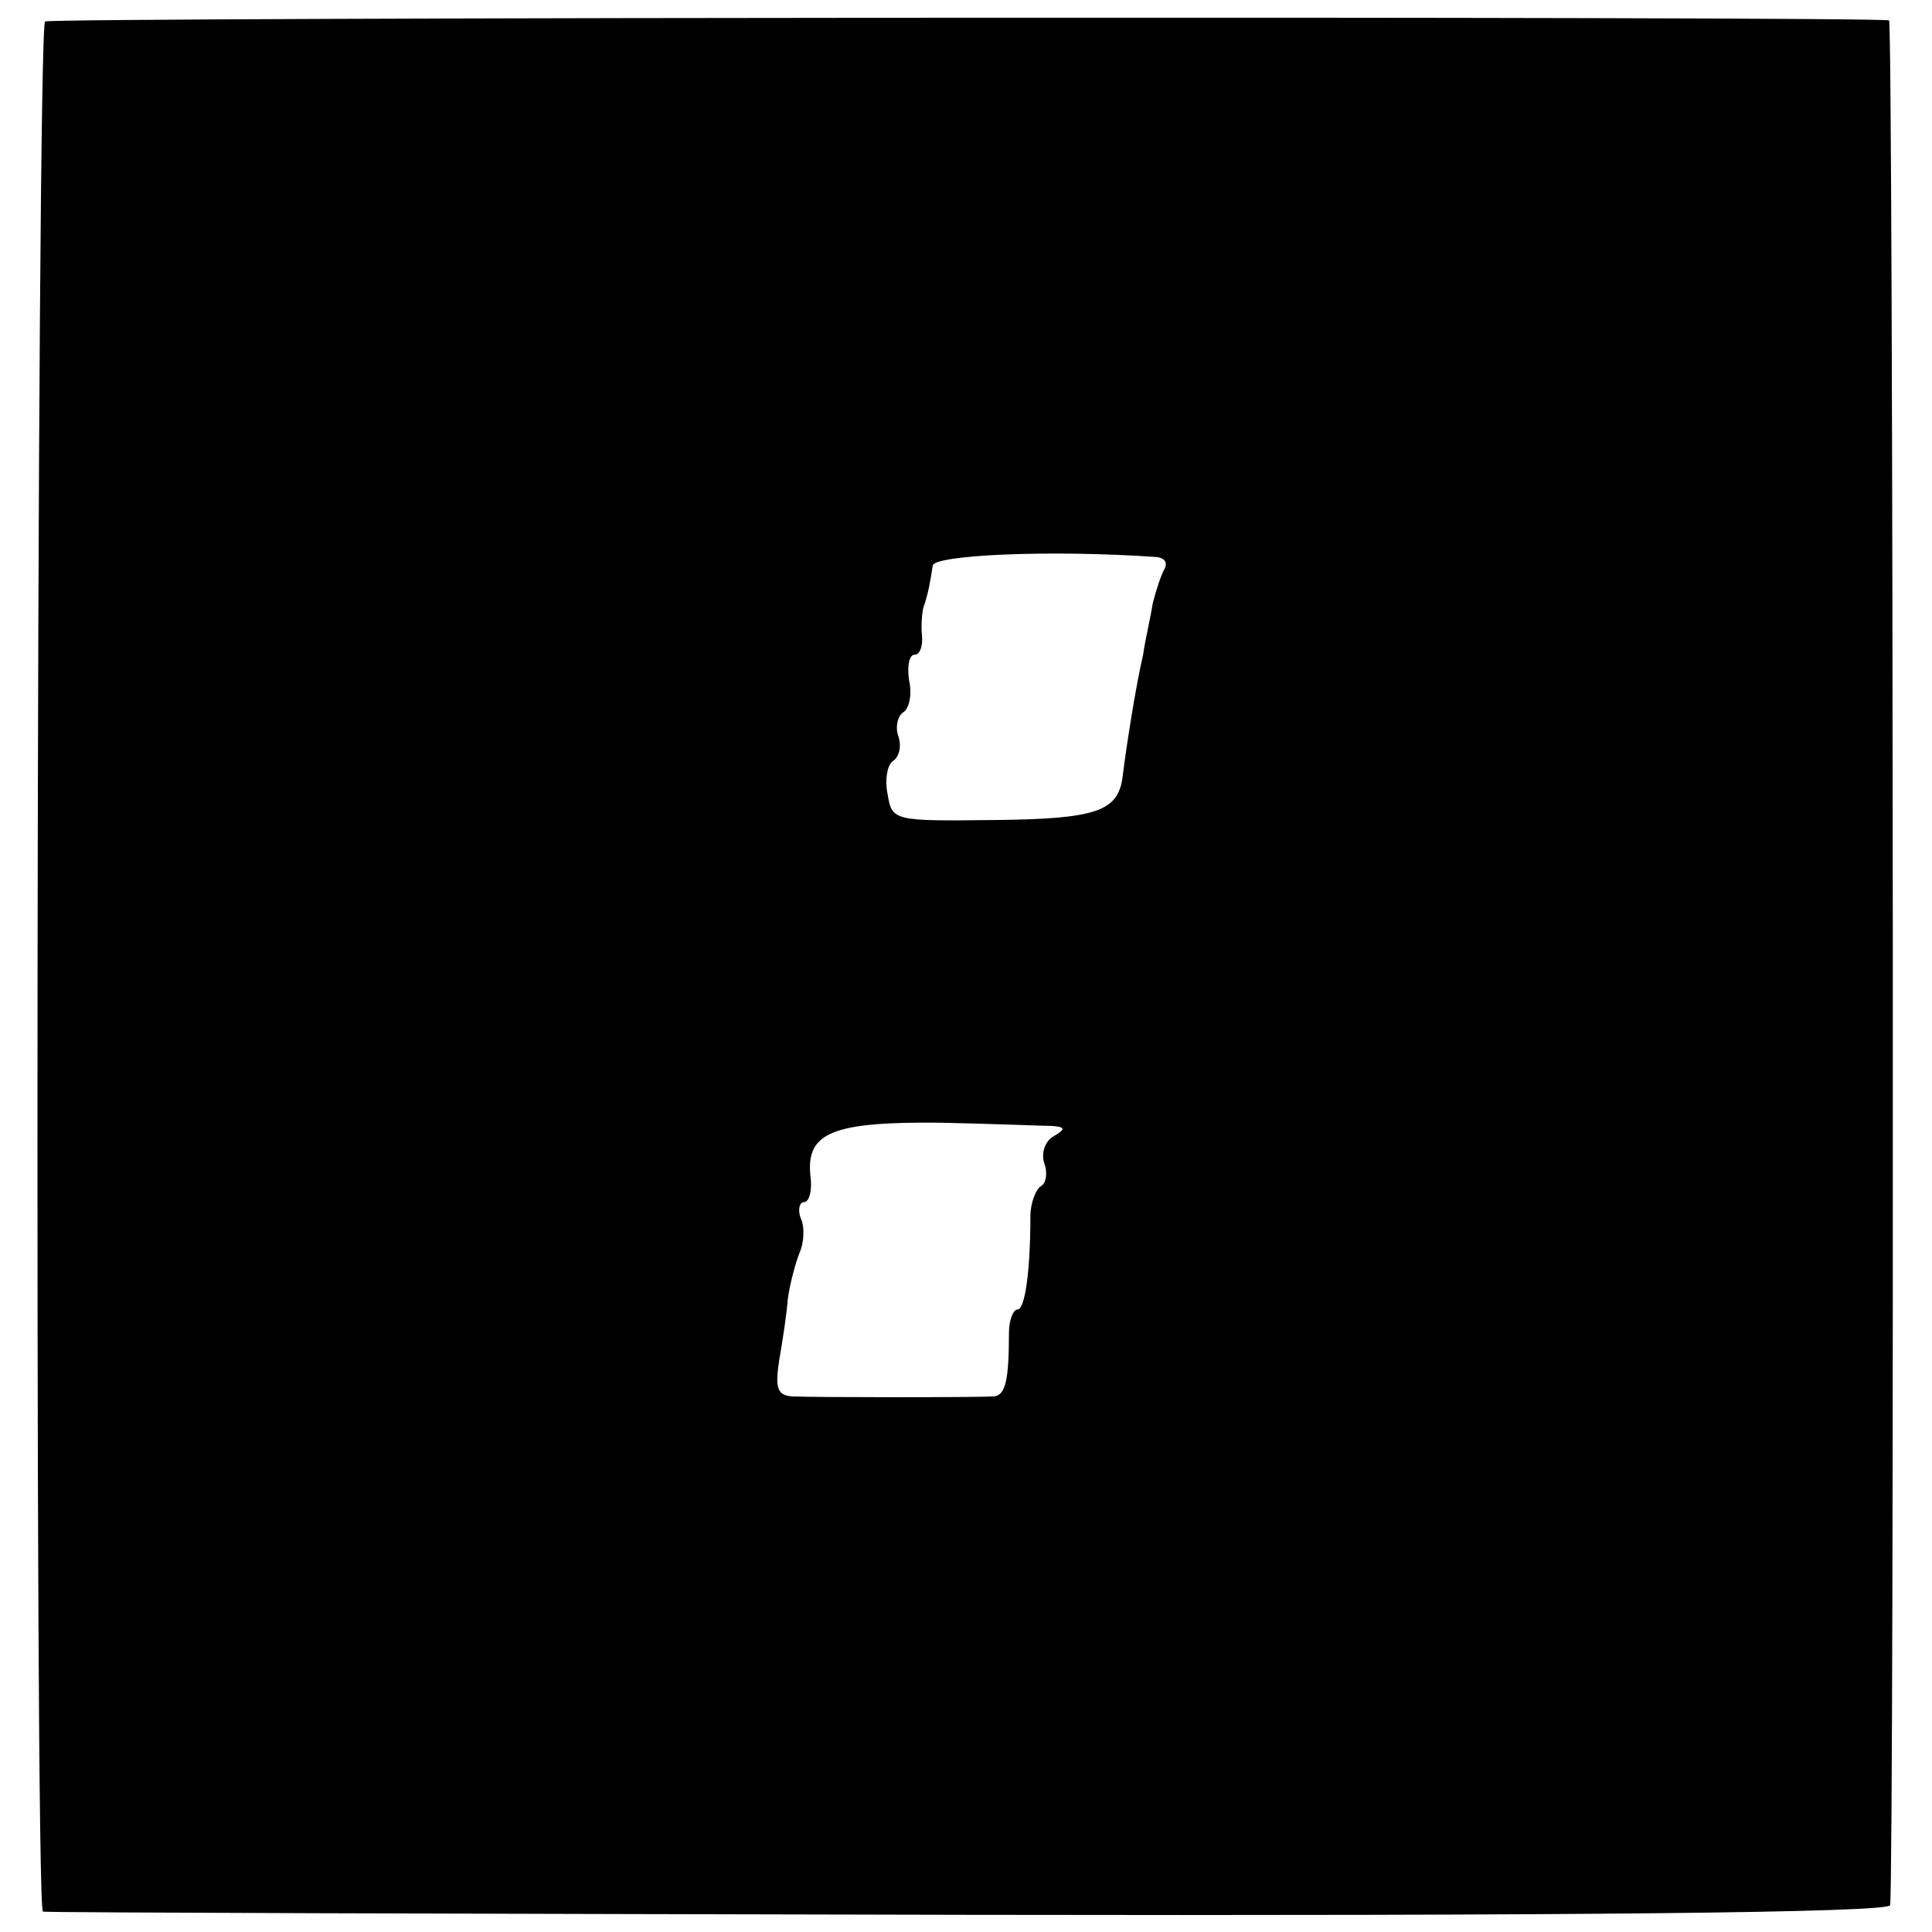 <?xml version="1.0" standalone="no"?>
<!DOCTYPE svg PUBLIC "-//W3C//DTD SVG 20010904//EN"
 "http://www.w3.org/TR/2001/REC-SVG-20010904/DTD/svg10.dtd">
<svg version="1.0" xmlns="http://www.w3.org/2000/svg"
 width="180pt" height="180pt" viewBox="0 0 180 180"
 preserveAspectRatio="xMidYMid meet">
<g transform="translate(0,180) scale(0.1,-0.1)"
fill="#000000" stroke="none">
<path d="M42 1780 c-8 -6 -10 -1759 -2 -1761 3 -1 391 -2 863 -3 565 -1 857 2
858 9 4 38 3 1755 -1 1756 -18 4 -1713 3 -1718 -1z m1036 -499 c7 -1 10 -5 7
-11 -3 -5 -8 -20 -11 -32 -2 -13 -7 -34 -9 -48 -7 -30 -16 -88 -19 -113 -4
-33 -24 -40 -120 -41 -93 -1 -95 -1 -99 24 -3 14 0 28 5 31 6 4 8 14 5 23 -3
8 -1 18 4 22 6 3 9 17 6 30 -2 13 0 24 5 24 5 0 8 8 7 18 -1 9 0 20 1 25 5 14
7 27 9 40 1 10 110 15 209 8z m-98 -530 c13 -1 13 -3 1 -10 -8 -5 -11 -16 -8
-25 3 -8 2 -18 -3 -21 -5 -3 -10 -16 -10 -28 0 -51 -5 -87 -12 -87 -4 0 -8
-10 -8 -22 0 -43 -3 -58 -14 -59 -15 -1 -166 -1 -188 0 -14 1 -16 8 -12 34 3
17 7 43 8 57 2 14 7 33 11 43 4 9 5 24 1 32 -3 8 -1 15 3 15 5 0 8 11 6 25 -4
40 21 50 121 49 49 -1 96 -3 104 -3z"/>
</g>
</svg>
